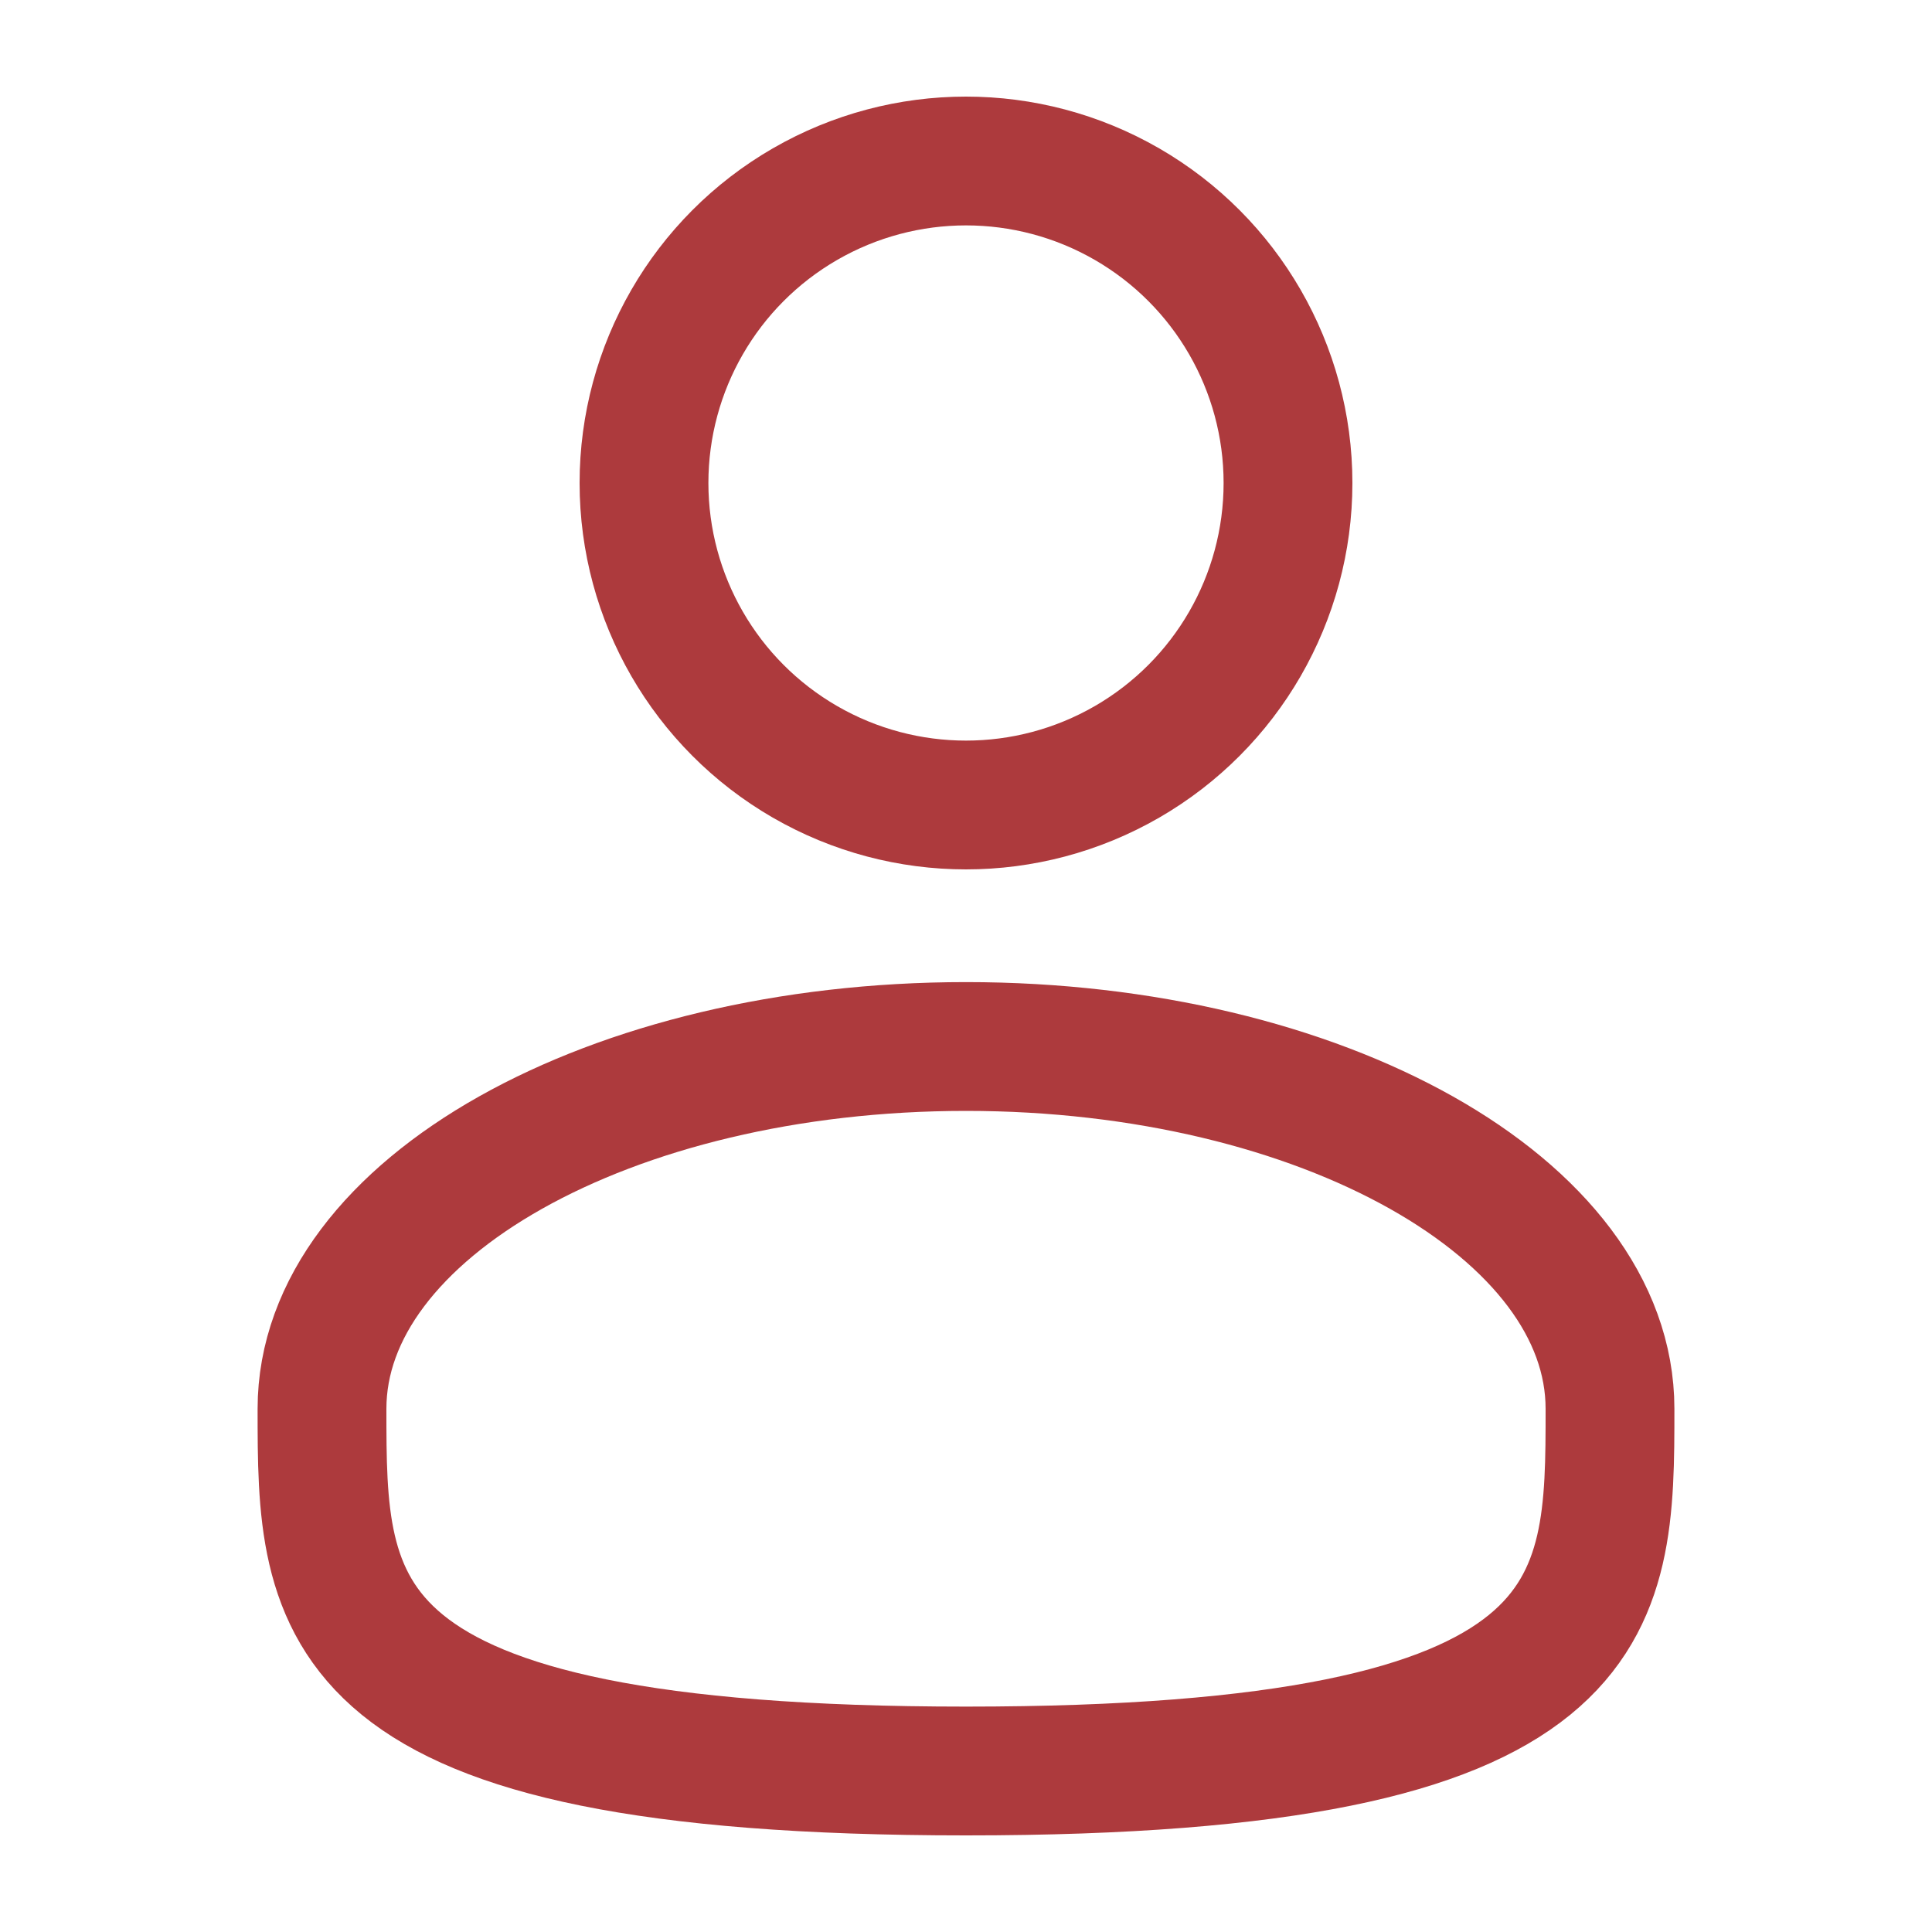 <svg width="18" height="18" viewBox="0 0 18 18" fill="none" xmlns="http://www.w3.org/2000/svg">
<circle cx="9" cy="4.5" r="3" stroke="#AD3A3D" stroke-width="1.2"/>
<path d="M15 13.125C15 14.989 15 16.5 9 16.5C3 16.5 3 14.989 3 13.125C3 11.261 5.686 9.75 9 9.75C12.314 9.75 15 11.261 15 13.125Z" stroke="#AD3A3D" stroke-width="1.2"/>
</svg>
